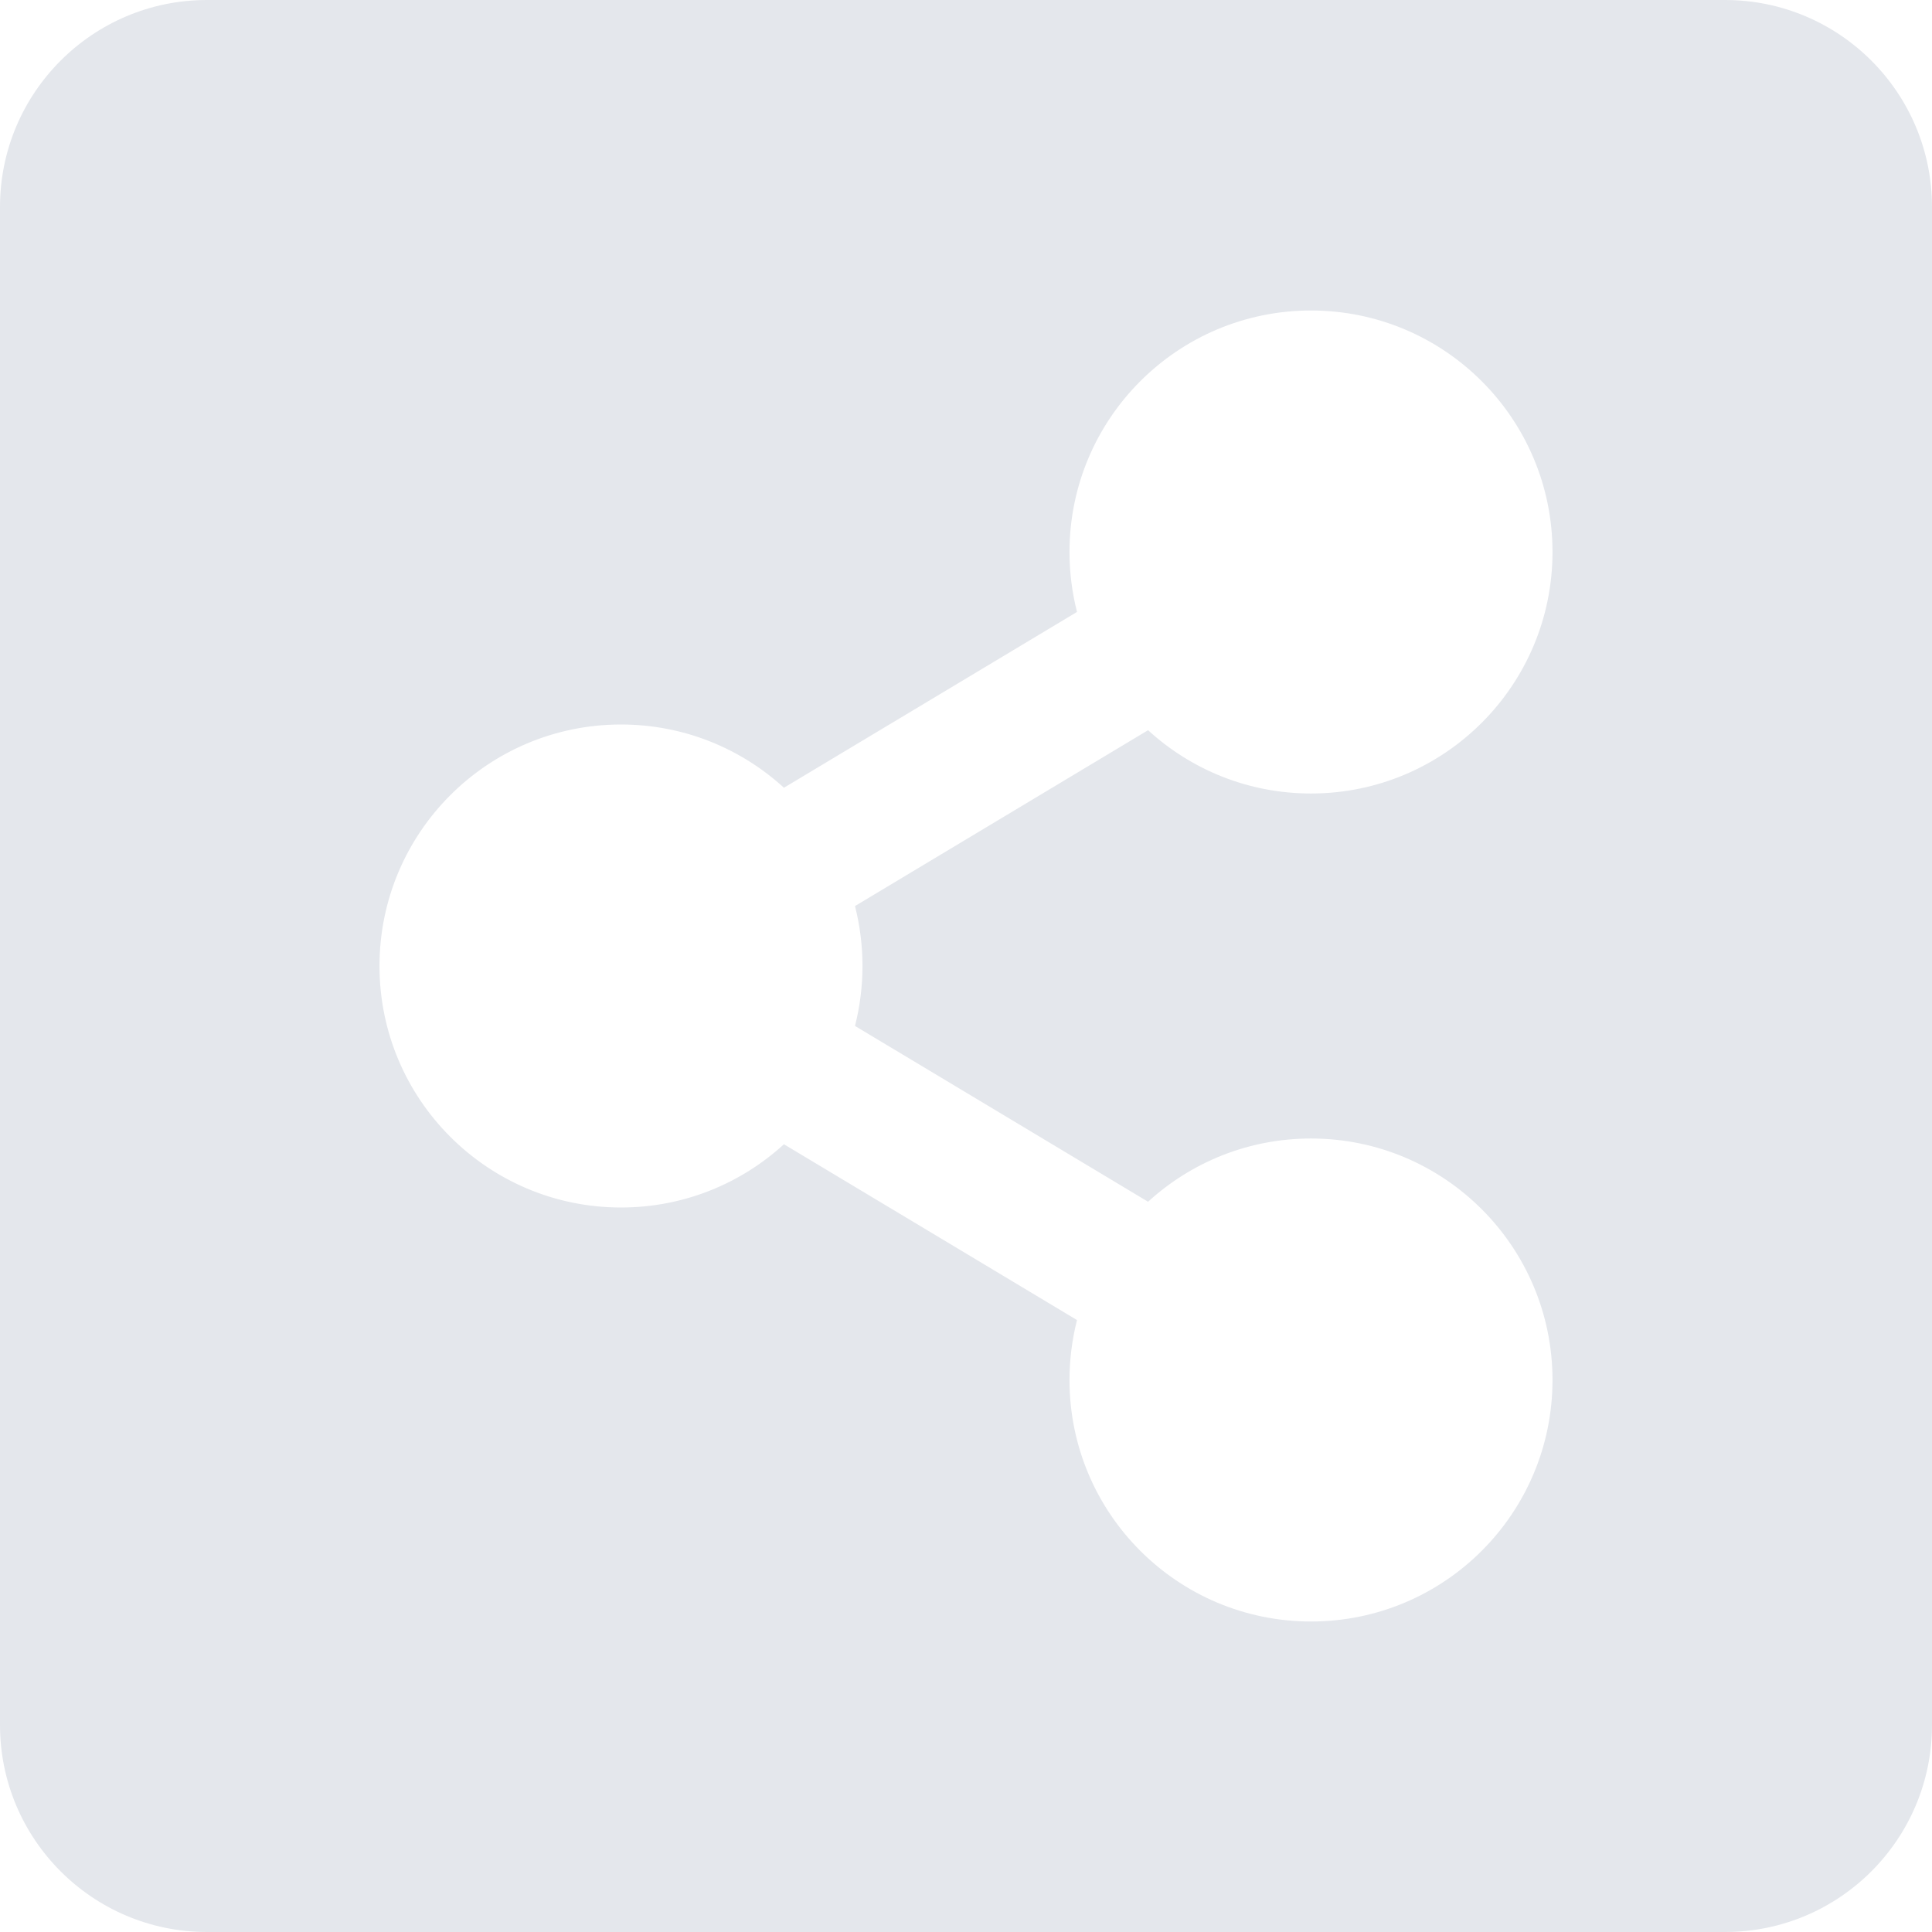 <svg width="42" height="42" viewBox="0 0 42 42" fill="none" xmlns="http://www.w3.org/2000/svg">
<path d="M42 4.5V37.5C42 39.985 39.985 42 37.5 42H4.5C2.015 42 0 39.985 0 37.5V4.5C0 2.015 2.015 0 4.5 0H37.5C39.985 0 42 2.015 42 4.5ZM28.5 24.75C27.135 24.75 25.892 25.271 24.958 26.125L18.587 22.303C18.804 21.448 18.804 20.552 18.587 19.697L24.958 15.874C25.892 16.729 27.135 17.25 28.5 17.25C31.399 17.25 33.75 14.899 33.75 12C33.75 9.101 31.399 6.75 28.5 6.75C25.601 6.75 23.25 9.101 23.25 12C23.25 12.45 23.307 12.886 23.413 13.303L17.042 17.125C16.108 16.271 14.865 15.75 13.5 15.75C10.601 15.75 8.25 18.101 8.25 21C8.25 23.899 10.601 26.25 13.5 26.25C14.865 26.25 16.108 25.729 17.042 24.875L23.413 28.697C23.305 29.123 23.25 29.561 23.25 30C23.25 32.9 25.601 35.25 28.5 35.25C31.4 35.25 33.75 32.9 33.75 30C33.75 27.101 31.399 24.75 28.5 24.75Z" fill="#E4E7EC"/>
</svg>
